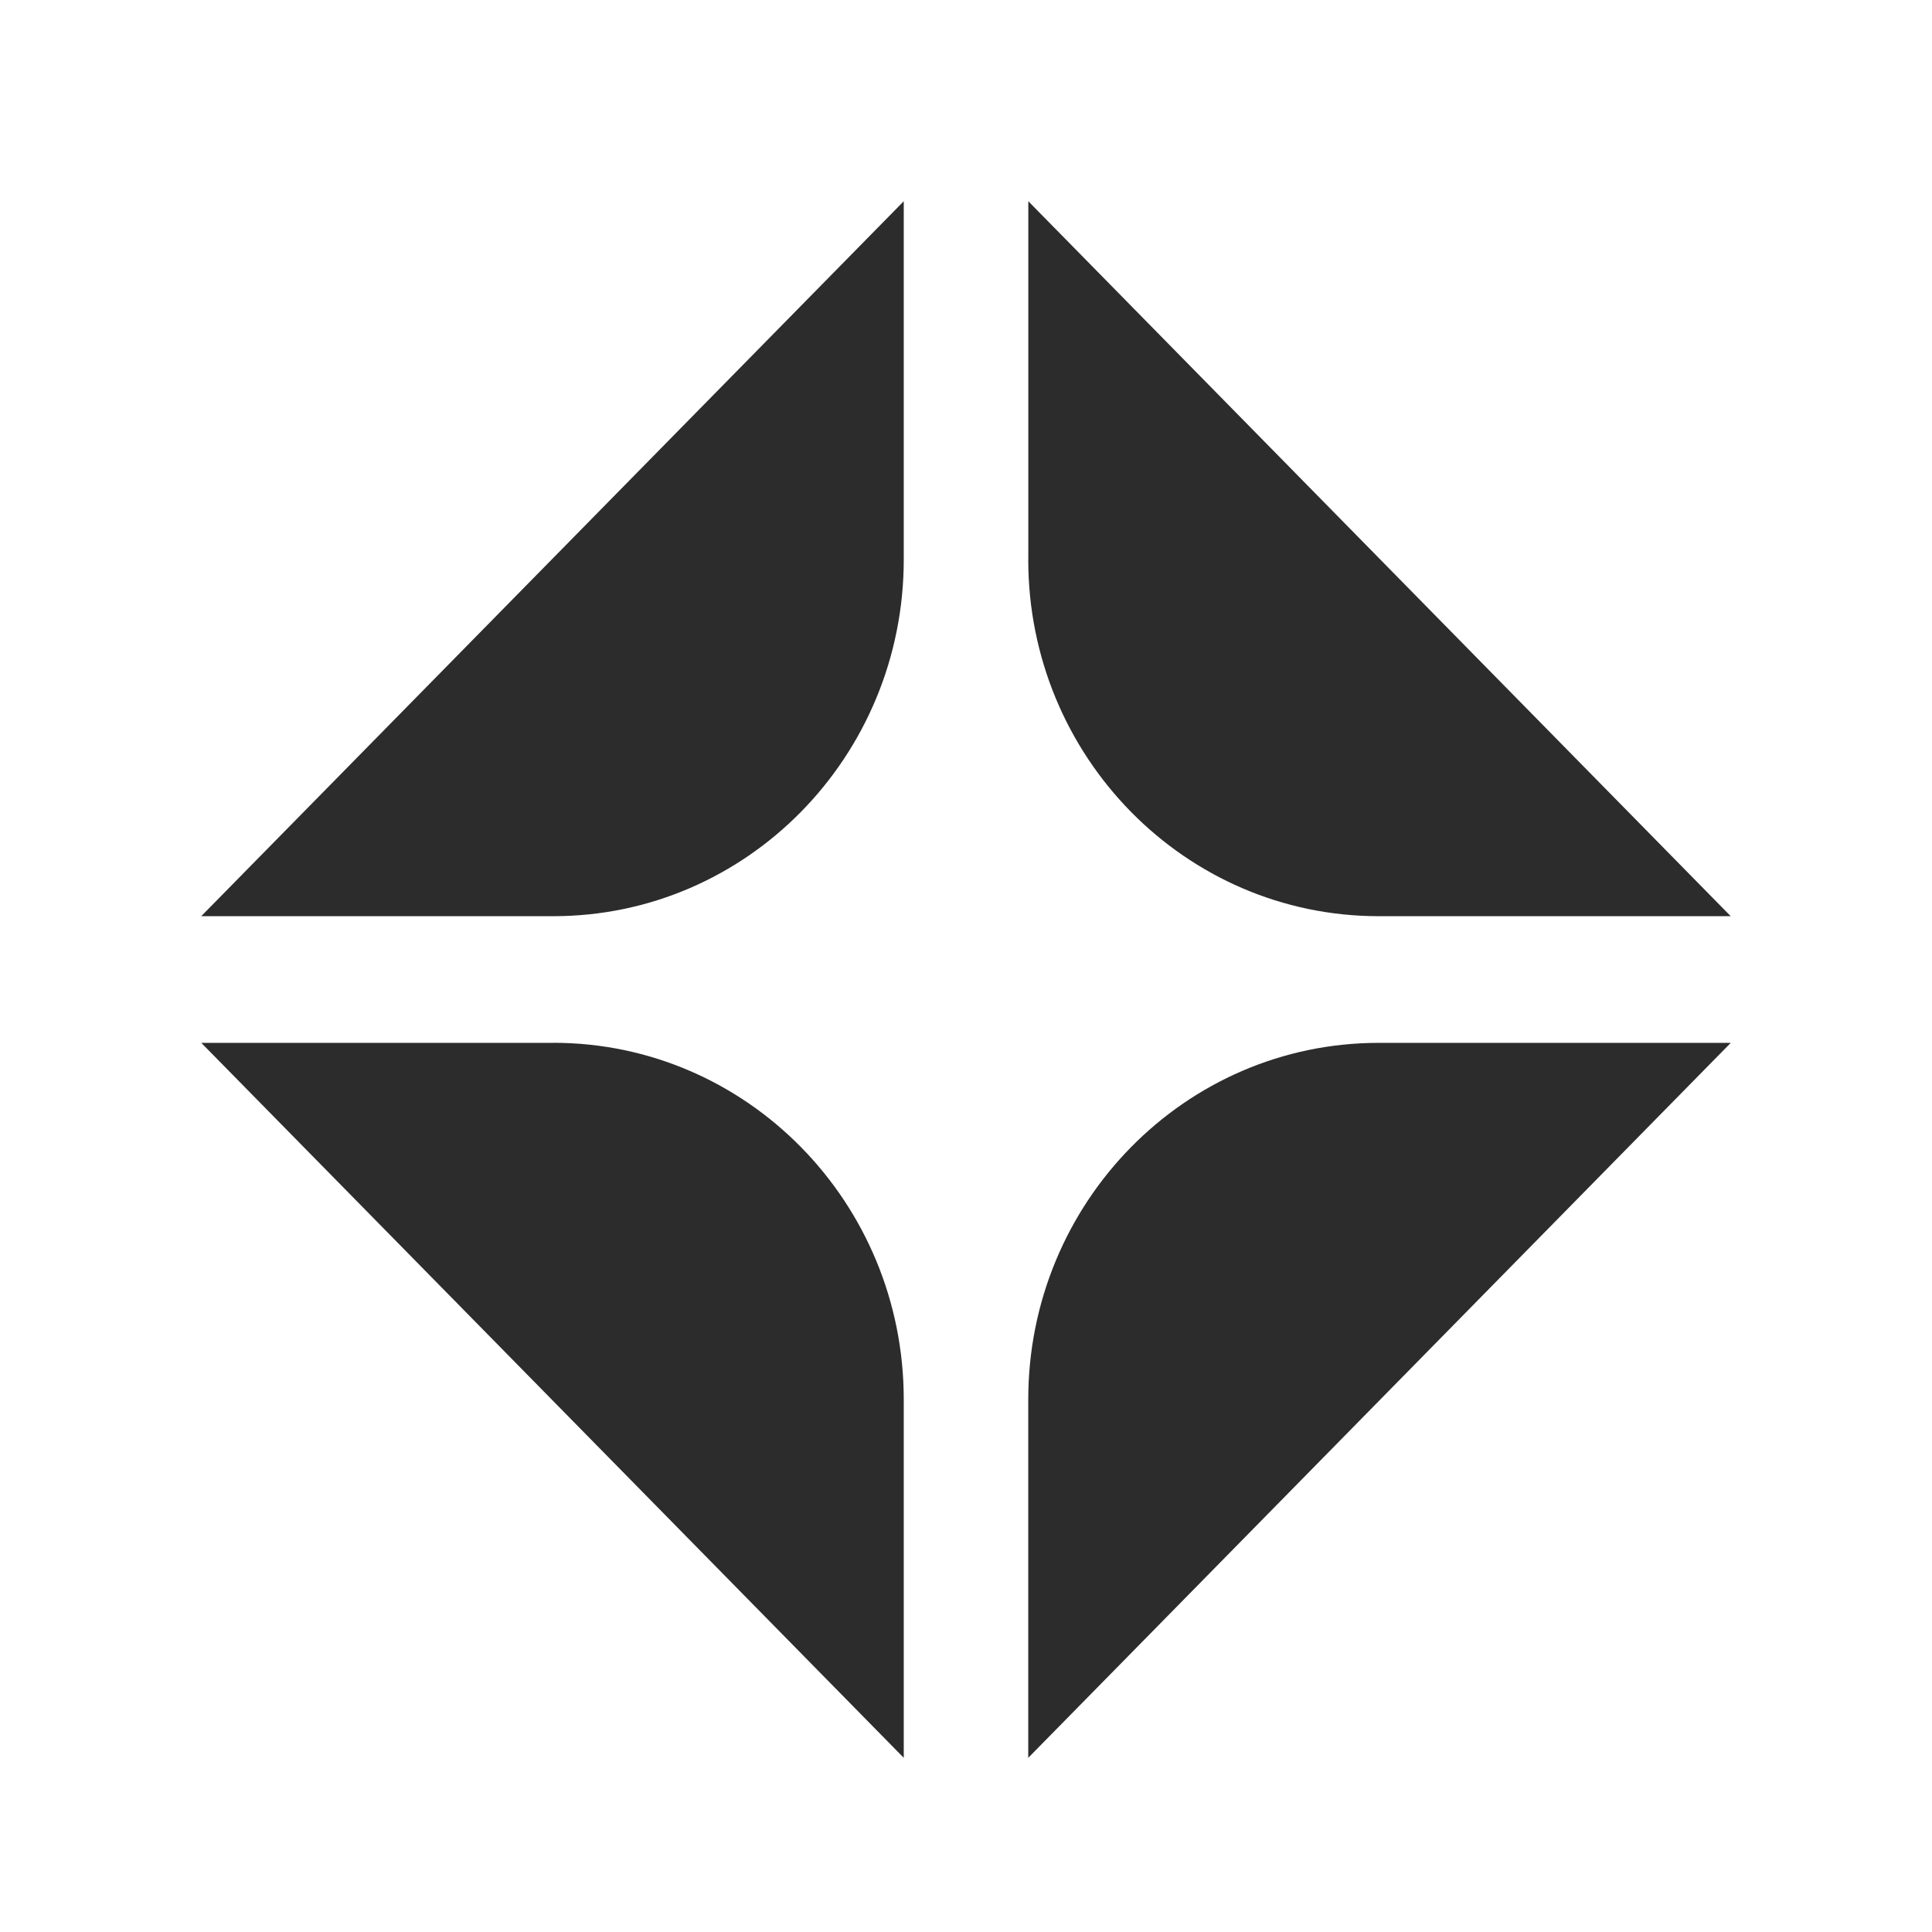 <svg xmlns="http://www.w3.org/2000/svg" width="32" height="32" fill="none"><path fill="#2D2C2D" d="M9.164 15.175c3.207 0 5.805-2.645 5.805-5.908V3.333L3.333 15.175h5.831Zm0 2.098h-5.83l11.635 11.842V23.18c0-3.263-2.598-5.908-5.805-5.908Zm7.867-8.006c0 3.264 2.598 5.908 5.805 5.908h5.83L17.032 3.333v5.934Zm0 13.913v5.935l11.636-11.842h-5.831c-3.207 0-5.805 2.645-5.805 5.908Z"/></svg>
